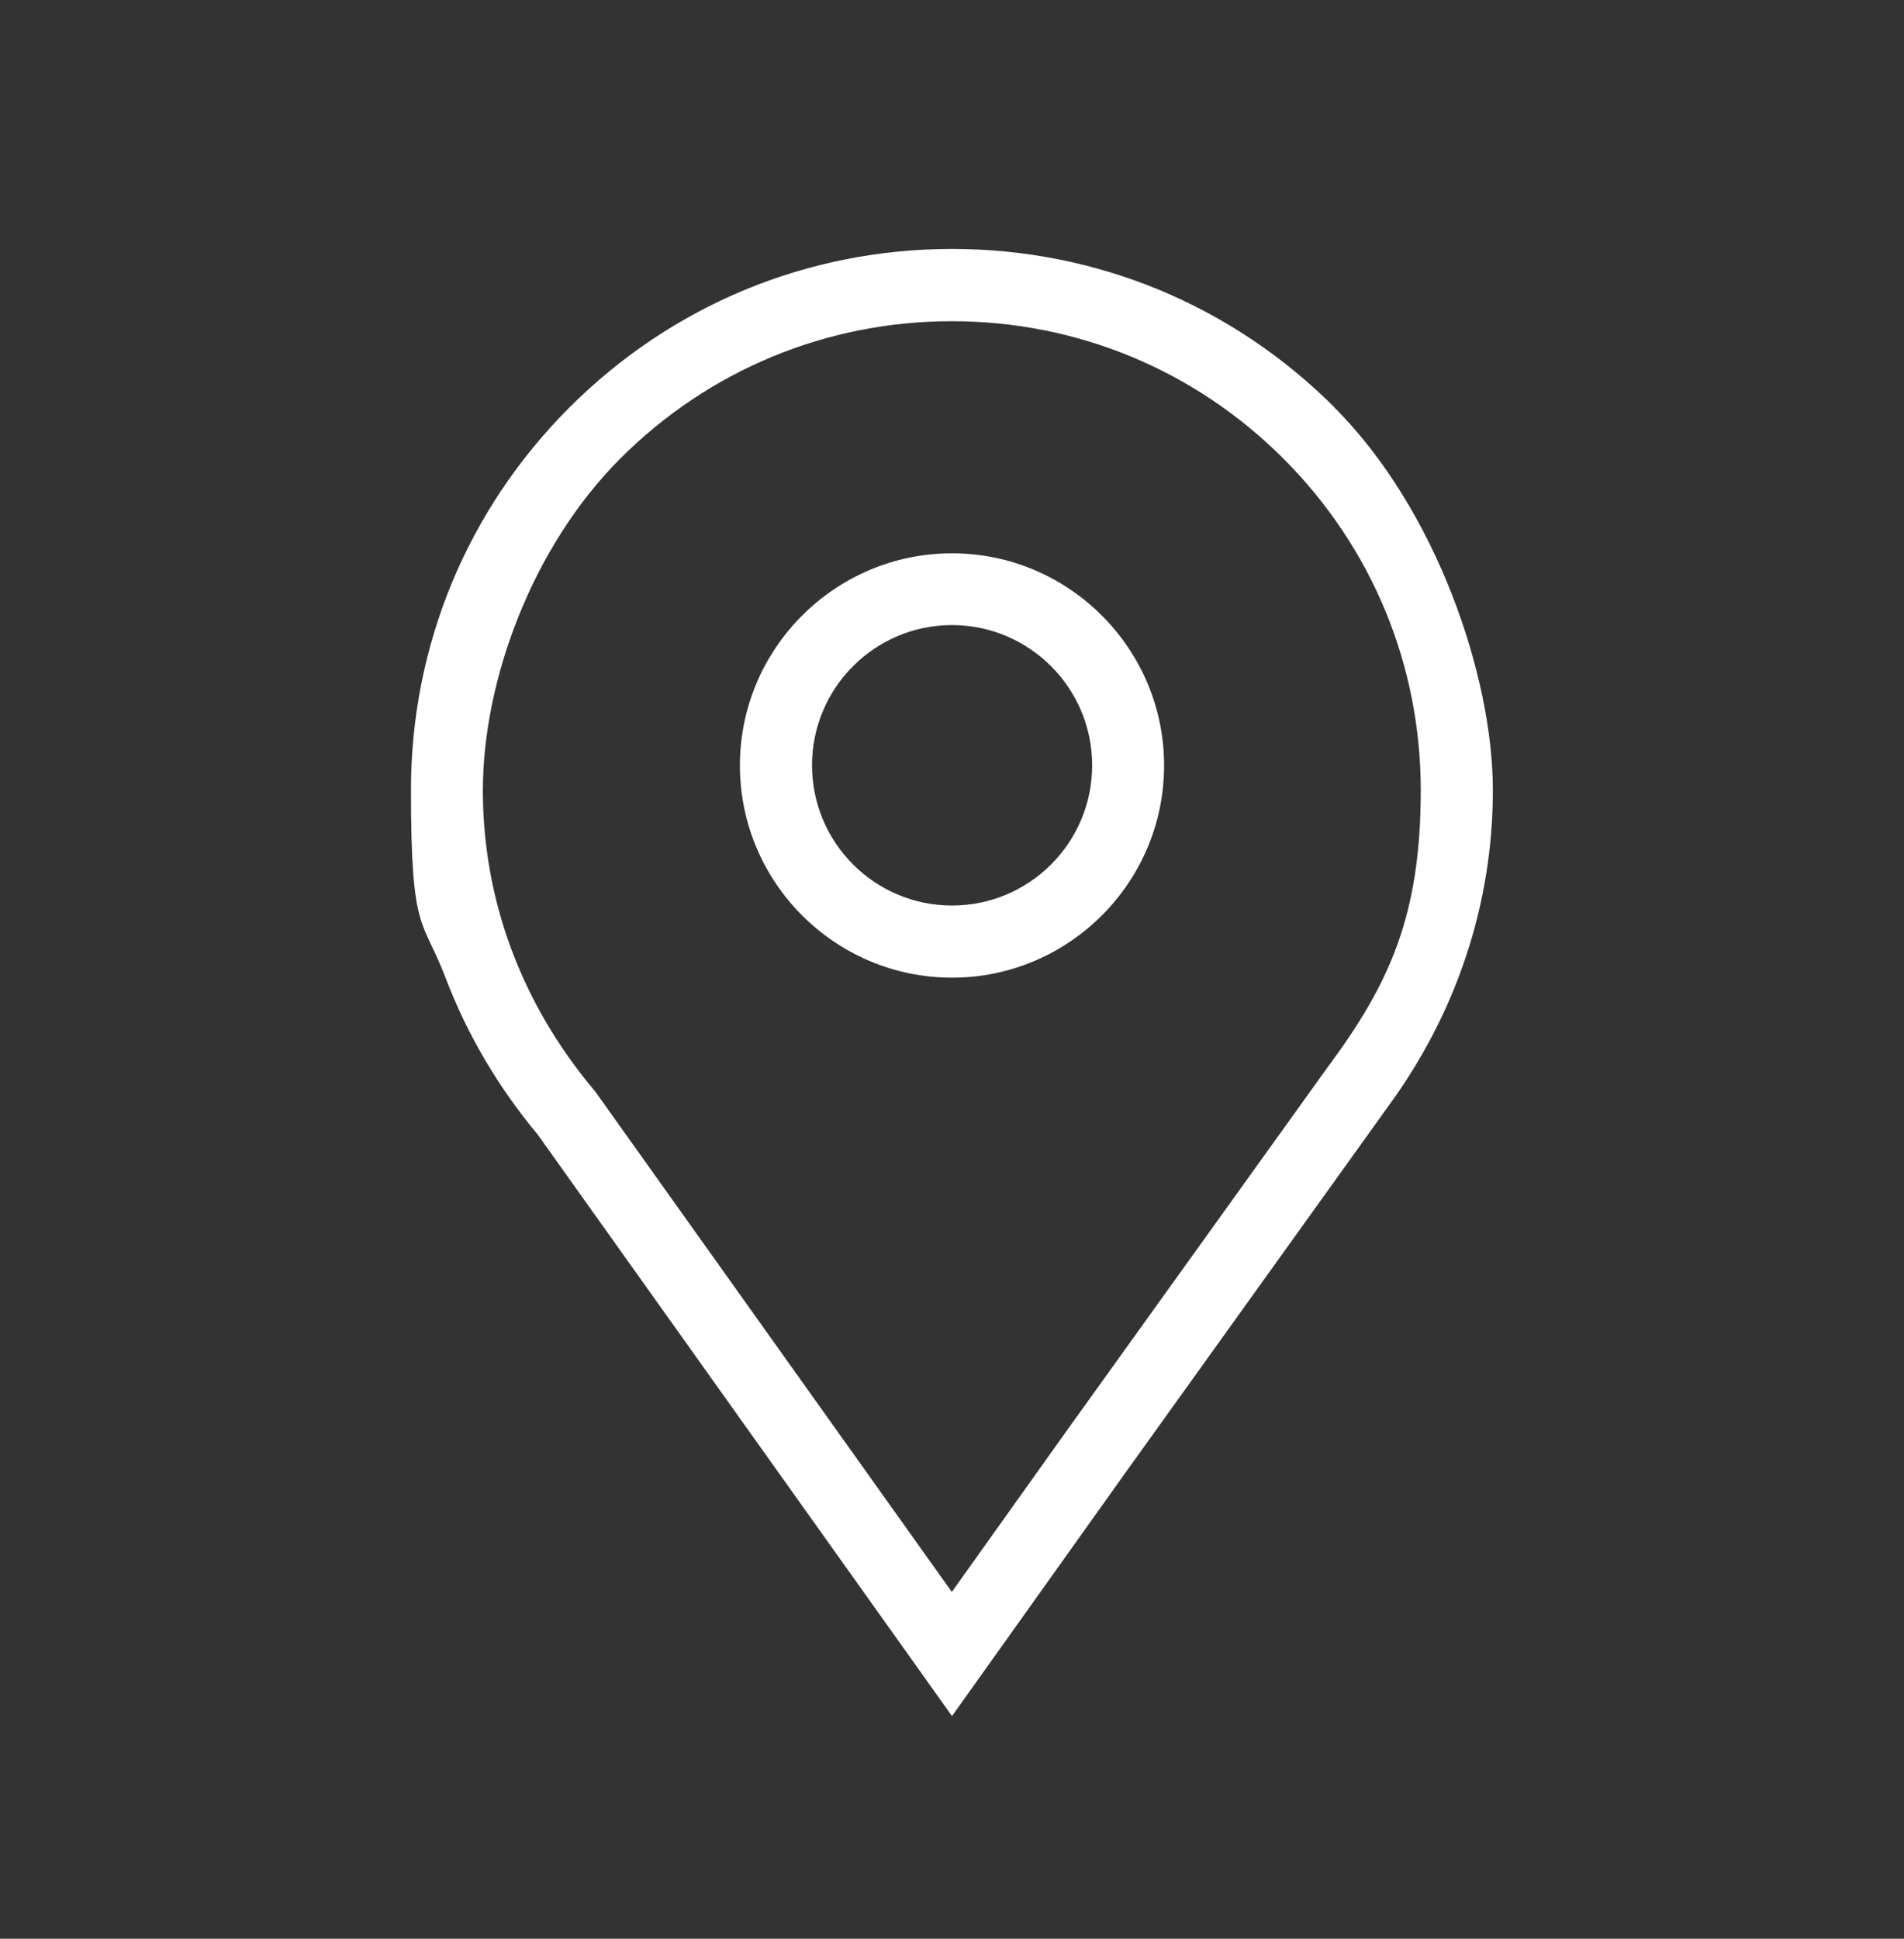 <svg width="56" height="57" viewBox="0 0 56 57" fill="none" xmlns="http://www.w3.org/2000/svg">
<rect x="0" y="0" width="56" height="57" fill="#333333" stroke="none"/>
<path d="M28 16.268C24.562 16.268 21.762 19.068 21.762 22.506C21.762 25.944 24.562 28.744 28 28.744C31.438 28.744 34.238 25.944 34.238 22.506C34.238 19.068 31.438 16.268 28 16.268ZM28 26.623C25.729 26.623 23.883 24.777 23.883 22.501C23.883 20.224 25.729 18.378 28 18.378C30.271 18.378 32.122 20.224 32.122 22.501C32.122 24.777 30.276 26.623 28 26.623Z" fill="white"/>
<path d="M39.252 11.98C36.244 8.973 32.252 7.319 28 7.319C23.748 7.319 19.756 8.973 16.748 11.98C13.741 14.987 12.087 18.98 12.087 23.232C12.087 27.484 12.429 26.976 13.103 28.744C13.736 30.408 14.648 31.959 15.82 33.364L28 50.454L33.097 43.304L40.818 32.544C42.84 29.791 43.908 26.571 43.908 23.232C43.908 19.893 42.254 14.987 39.247 11.98H39.252ZM39.107 31.295L31.37 42.07L27.995 46.804L17.516 32.104L17.49 32.073L17.464 32.041C15.327 29.49 14.202 26.447 14.202 23.237C14.202 20.027 15.639 16.092 18.241 13.484C20.844 10.881 24.308 9.444 27.995 9.444C31.681 9.444 35.145 10.881 37.748 13.484C40.351 16.087 41.787 19.55 41.787 23.237C41.787 26.924 40.859 28.915 39.107 31.3V31.295Z" fill="white"/>
</svg>
